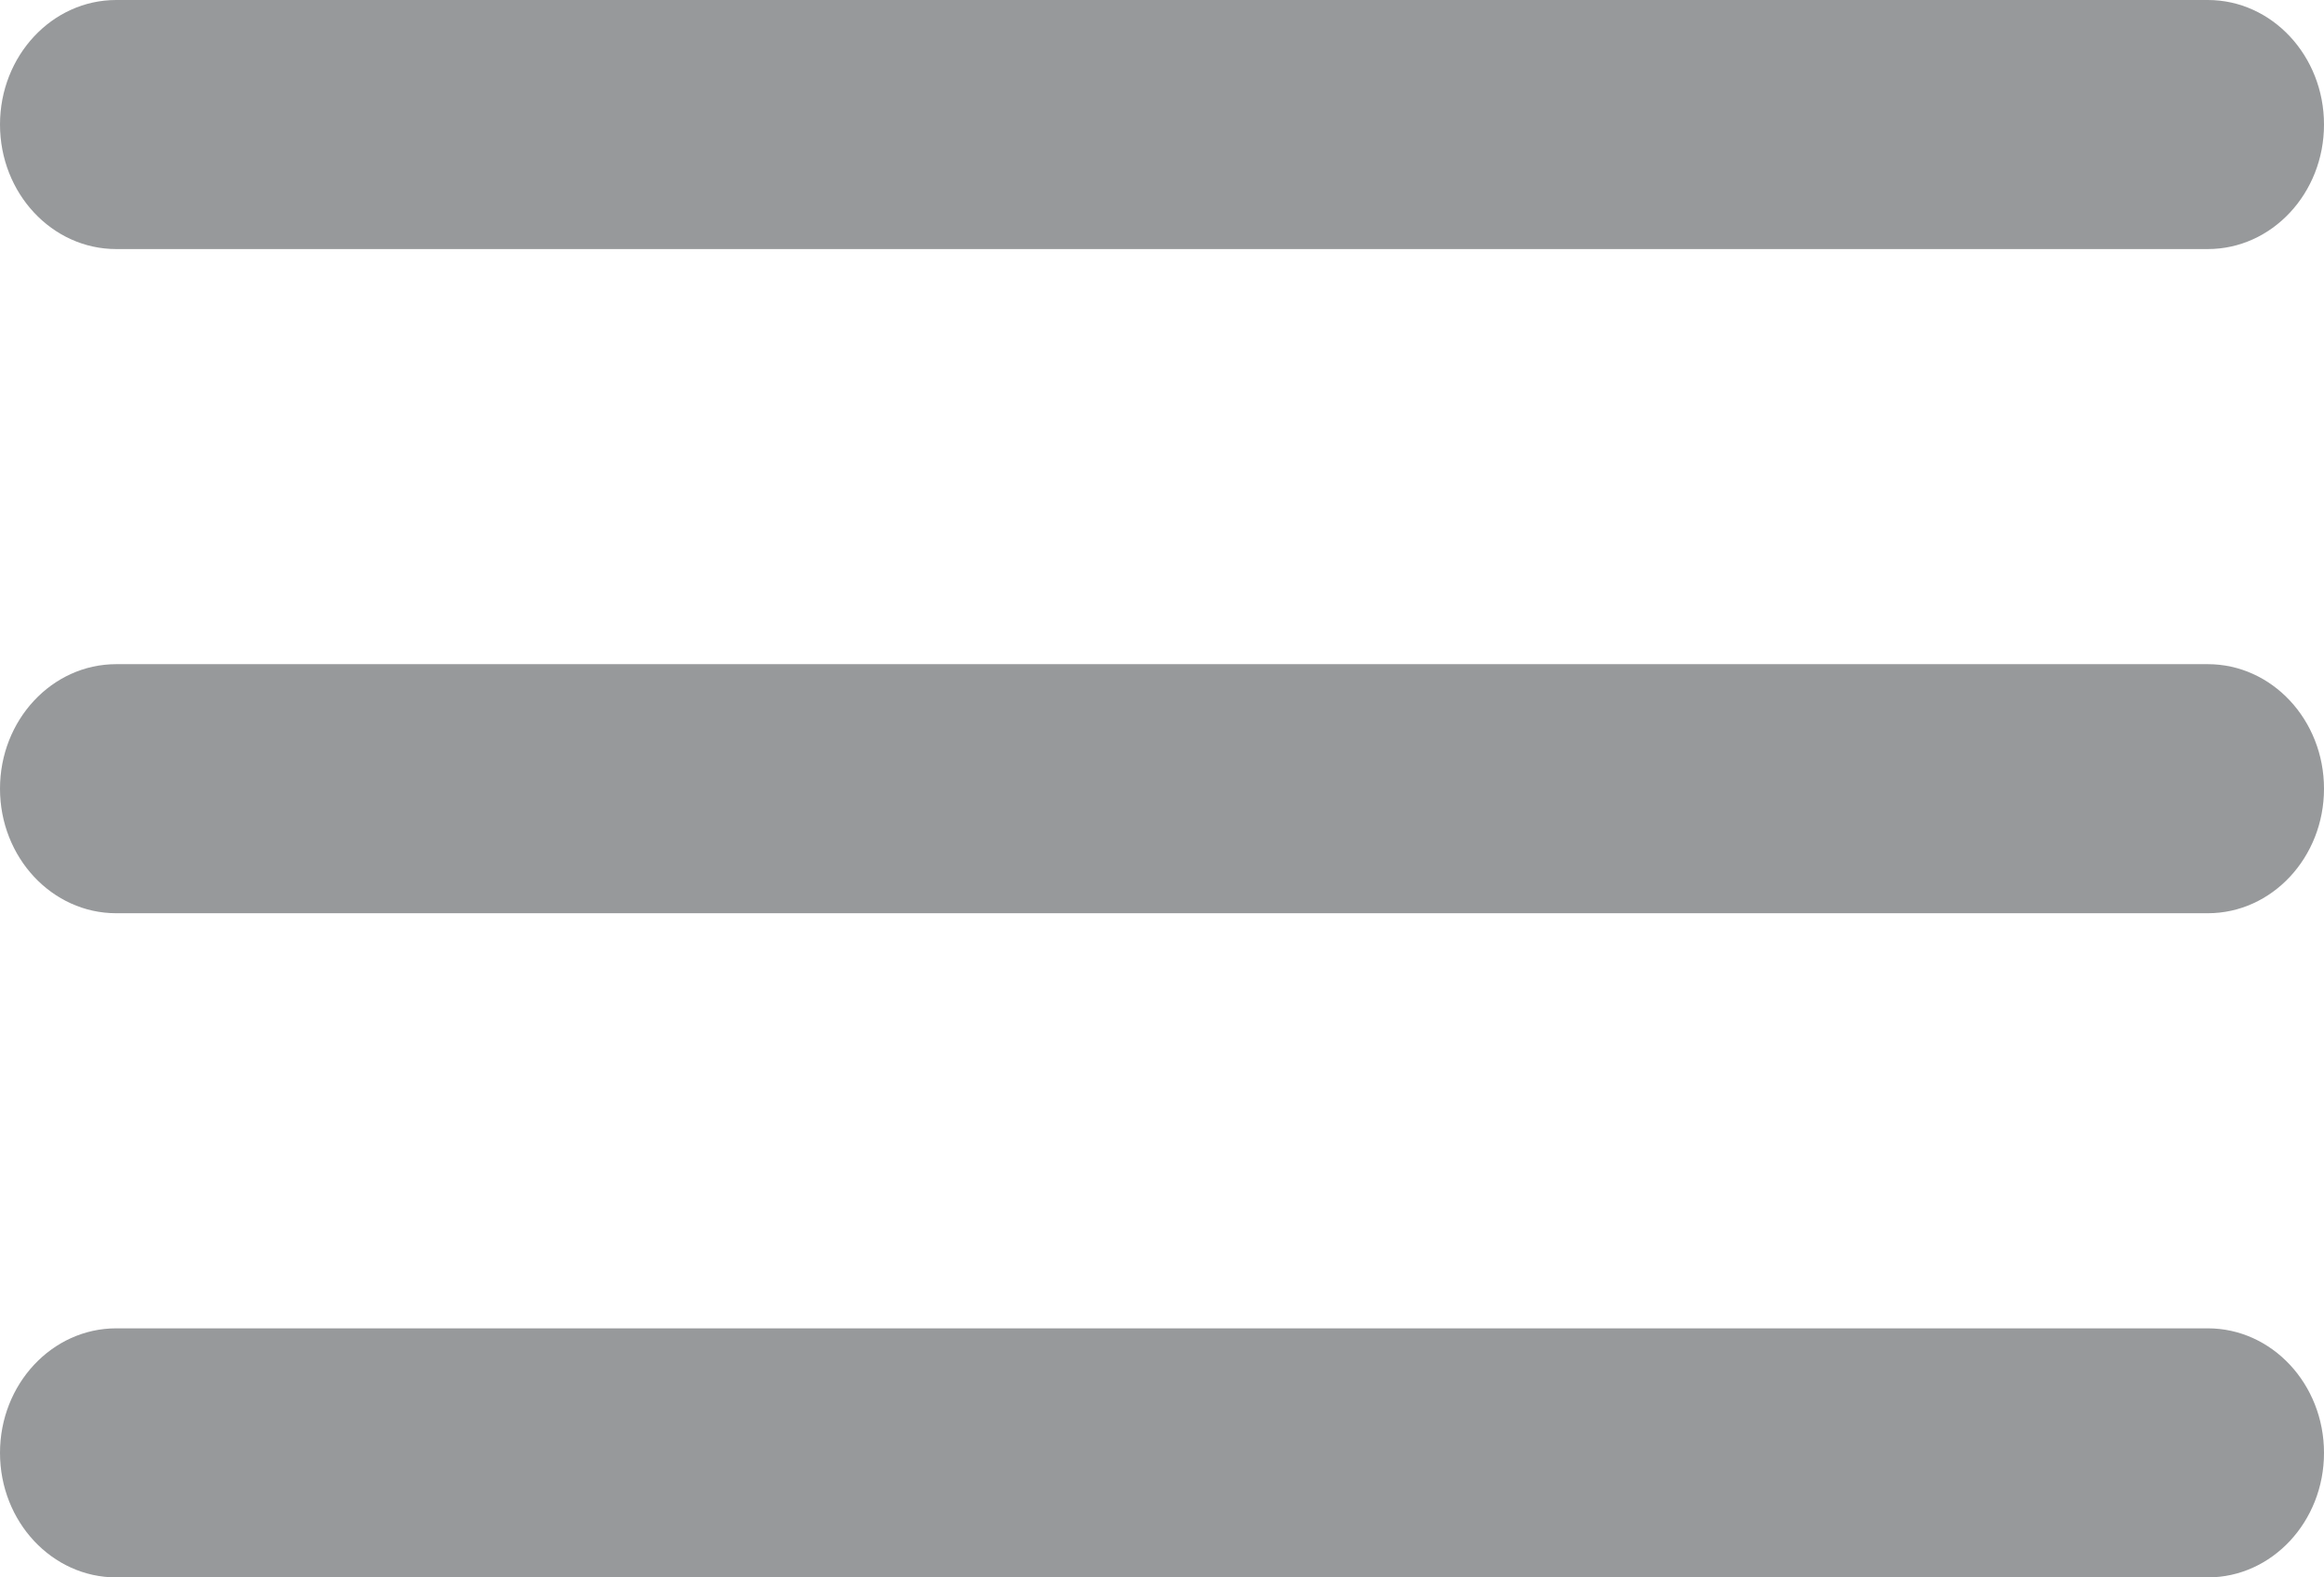 <svg width="28" height="19" viewBox="0 0 28 19" version="1.1" xmlns="http://www.w3.org/2000/svg" xmlns:xlink="http://www.w3.org/1999/xlink">
<title>Icon</title>
<desc>Created using Figma</desc>
<g id="Canvas" transform="translate(-9658 -4249)">
<g id="Icon">
<use xlink:href="#path0_fill" transform="translate(9658 4249)" fill="#97999B"/>
</g>
</g>
<defs>
<path id="path0_fill" fill-rule="evenodd" d="M 26.6 8L 1.4 8C 0.627 8 0 8.672 0 9.5C 0 10.328 0.627 11 1.4 11L 26.6 11C 27.373 11 28 10.328 28 9.5C 28 8.672 27.373 8 26.6 8ZM 26.6 16L 1.4 16C 0.627 16 0 16.672 0 17.5C 0 18.328 0.627 19 1.4 19L 26.6 19C 27.373 19 28 18.328 28 17.5C 28 16.672 27.373 16 26.6 16ZM 1.4 3L 26.6 3C 27.373 3 28 2.328 28 1.5C 28 0.672 27.373 0 26.6 0L 1.4 0C 0.627 0 0 0.672 0 1.5C 0 2.328 0.627 3 1.4 3Z"/>
</defs>
</svg>
